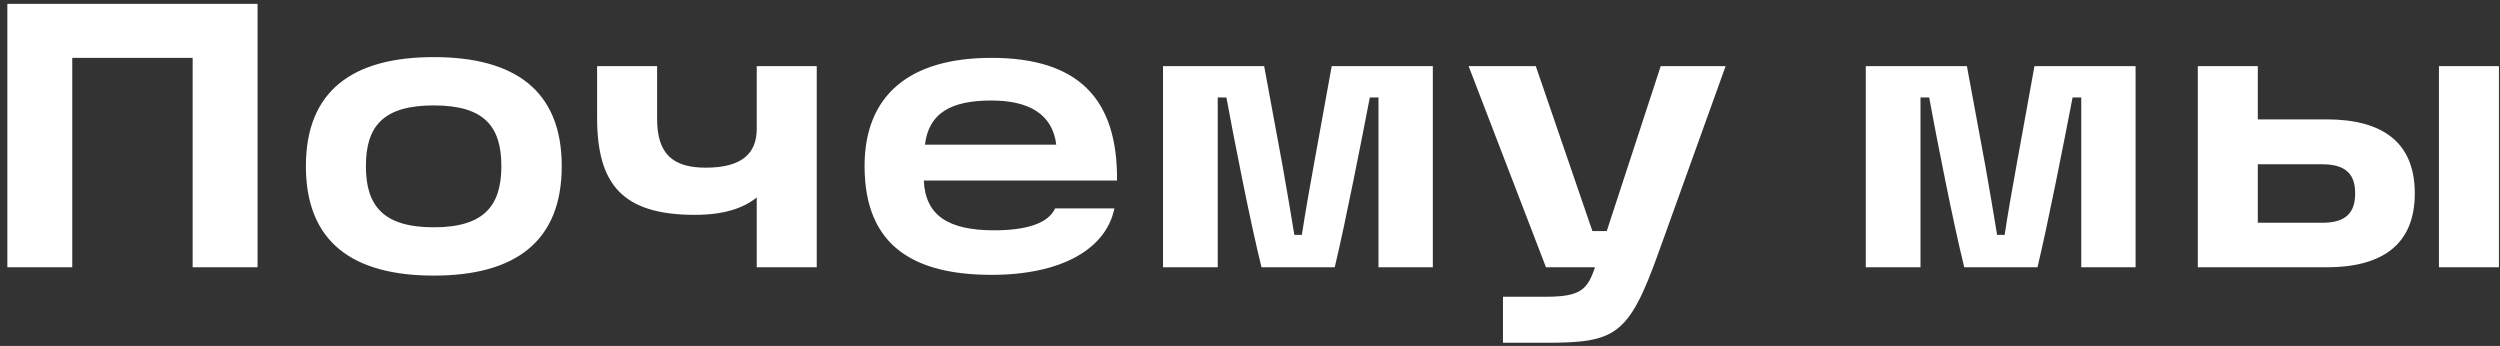 <?xml version="1.0" encoding="UTF-8"?> <svg xmlns="http://www.w3.org/2000/svg" width="318" height="44" viewBox="0 0 318 44" fill="none"><rect x="0" y="0" width="318" height="44" fill="#333333" stroke="none"/><path d="M0.936 0.496H32.76V34H24.504V7.36H9.192V34H0.936V0.496ZM55.182 35.056C44.862 35.056 38.91 30.784 38.91 21.136C38.91 11.536 44.862 7.264 55.182 7.264C65.502 7.264 71.454 11.536 71.454 21.136C71.454 30.784 65.454 35.056 55.182 35.056ZM55.182 28.912C61.614 28.912 63.774 26.128 63.774 21.136C63.774 16.096 61.614 13.408 55.182 13.408C48.702 13.408 46.542 16.096 46.542 21.136C46.542 26.128 48.702 28.912 55.182 28.912ZM75.953 14.992V8.416H83.585V15.136C83.585 19.552 85.552 21.328 89.776 21.328C94.385 21.328 96.257 19.504 96.257 16.384V8.416H103.889V34H96.257V25.12C94.576 26.464 92.129 27.328 88.385 27.328C79.216 27.328 75.953 23.488 75.953 14.992ZM126.101 7.36C136.997 7.36 142.181 12.4 142.085 22.96H117.509C117.701 27.376 120.581 29.296 126.437 29.296C130.421 29.296 133.301 28.48 134.213 26.512H141.749C140.693 31.696 134.981 34.96 126.149 34.96C116.597 34.96 109.973 31.552 109.973 21.136C109.973 12.064 115.733 7.36 126.101 7.36ZM117.653 18.4H134.357C133.877 14.464 130.805 12.784 126.101 12.784C120.917 12.784 118.133 14.416 117.653 18.4ZM147.936 34V8.416H160.8L163.152 21.136C163.728 24.304 164.16 27.04 164.64 29.872H165.6C166.032 27.04 166.512 24.304 167.088 21.136L169.392 8.416H182.256V34H175.344V12.4H174.24C173.232 17.632 171.168 28.192 169.776 34H160.464C159.024 28.192 156.96 17.632 156 12.4H154.896V34H147.936ZM211.242 8.416H219.498L211.002 32.032C207.162 42.736 205.53 43.6 196.554 43.6H191.178V37.744H196.698C201.114 37.744 201.93 36.784 202.89 34H196.65L186.81 8.416H195.354L202.554 29.392H204.378L211.242 8.416ZM237.327 34V8.416H250.191L252.543 21.136C253.119 24.304 253.551 27.04 254.031 29.872H254.991C255.423 27.04 255.903 24.304 256.479 21.136L258.783 8.416H271.647V34H264.735V12.4H263.631C262.623 17.632 260.559 28.192 259.167 34H249.855C248.415 28.192 246.351 17.632 245.391 12.4H244.287V34H237.327ZM295.929 15.184C302.889 15.184 307.161 17.968 307.161 24.592C307.161 31.216 302.889 34 295.929 34H279.561V8.416H287.193V15.184H295.929ZM310.233 8.416H317.865V34H310.233V8.416ZM295.401 28.336C298.521 28.336 299.577 26.944 299.577 24.592C299.577 22.288 298.521 20.896 295.401 20.896H287.193V28.336H295.401Z" fill="white"></path></svg> 